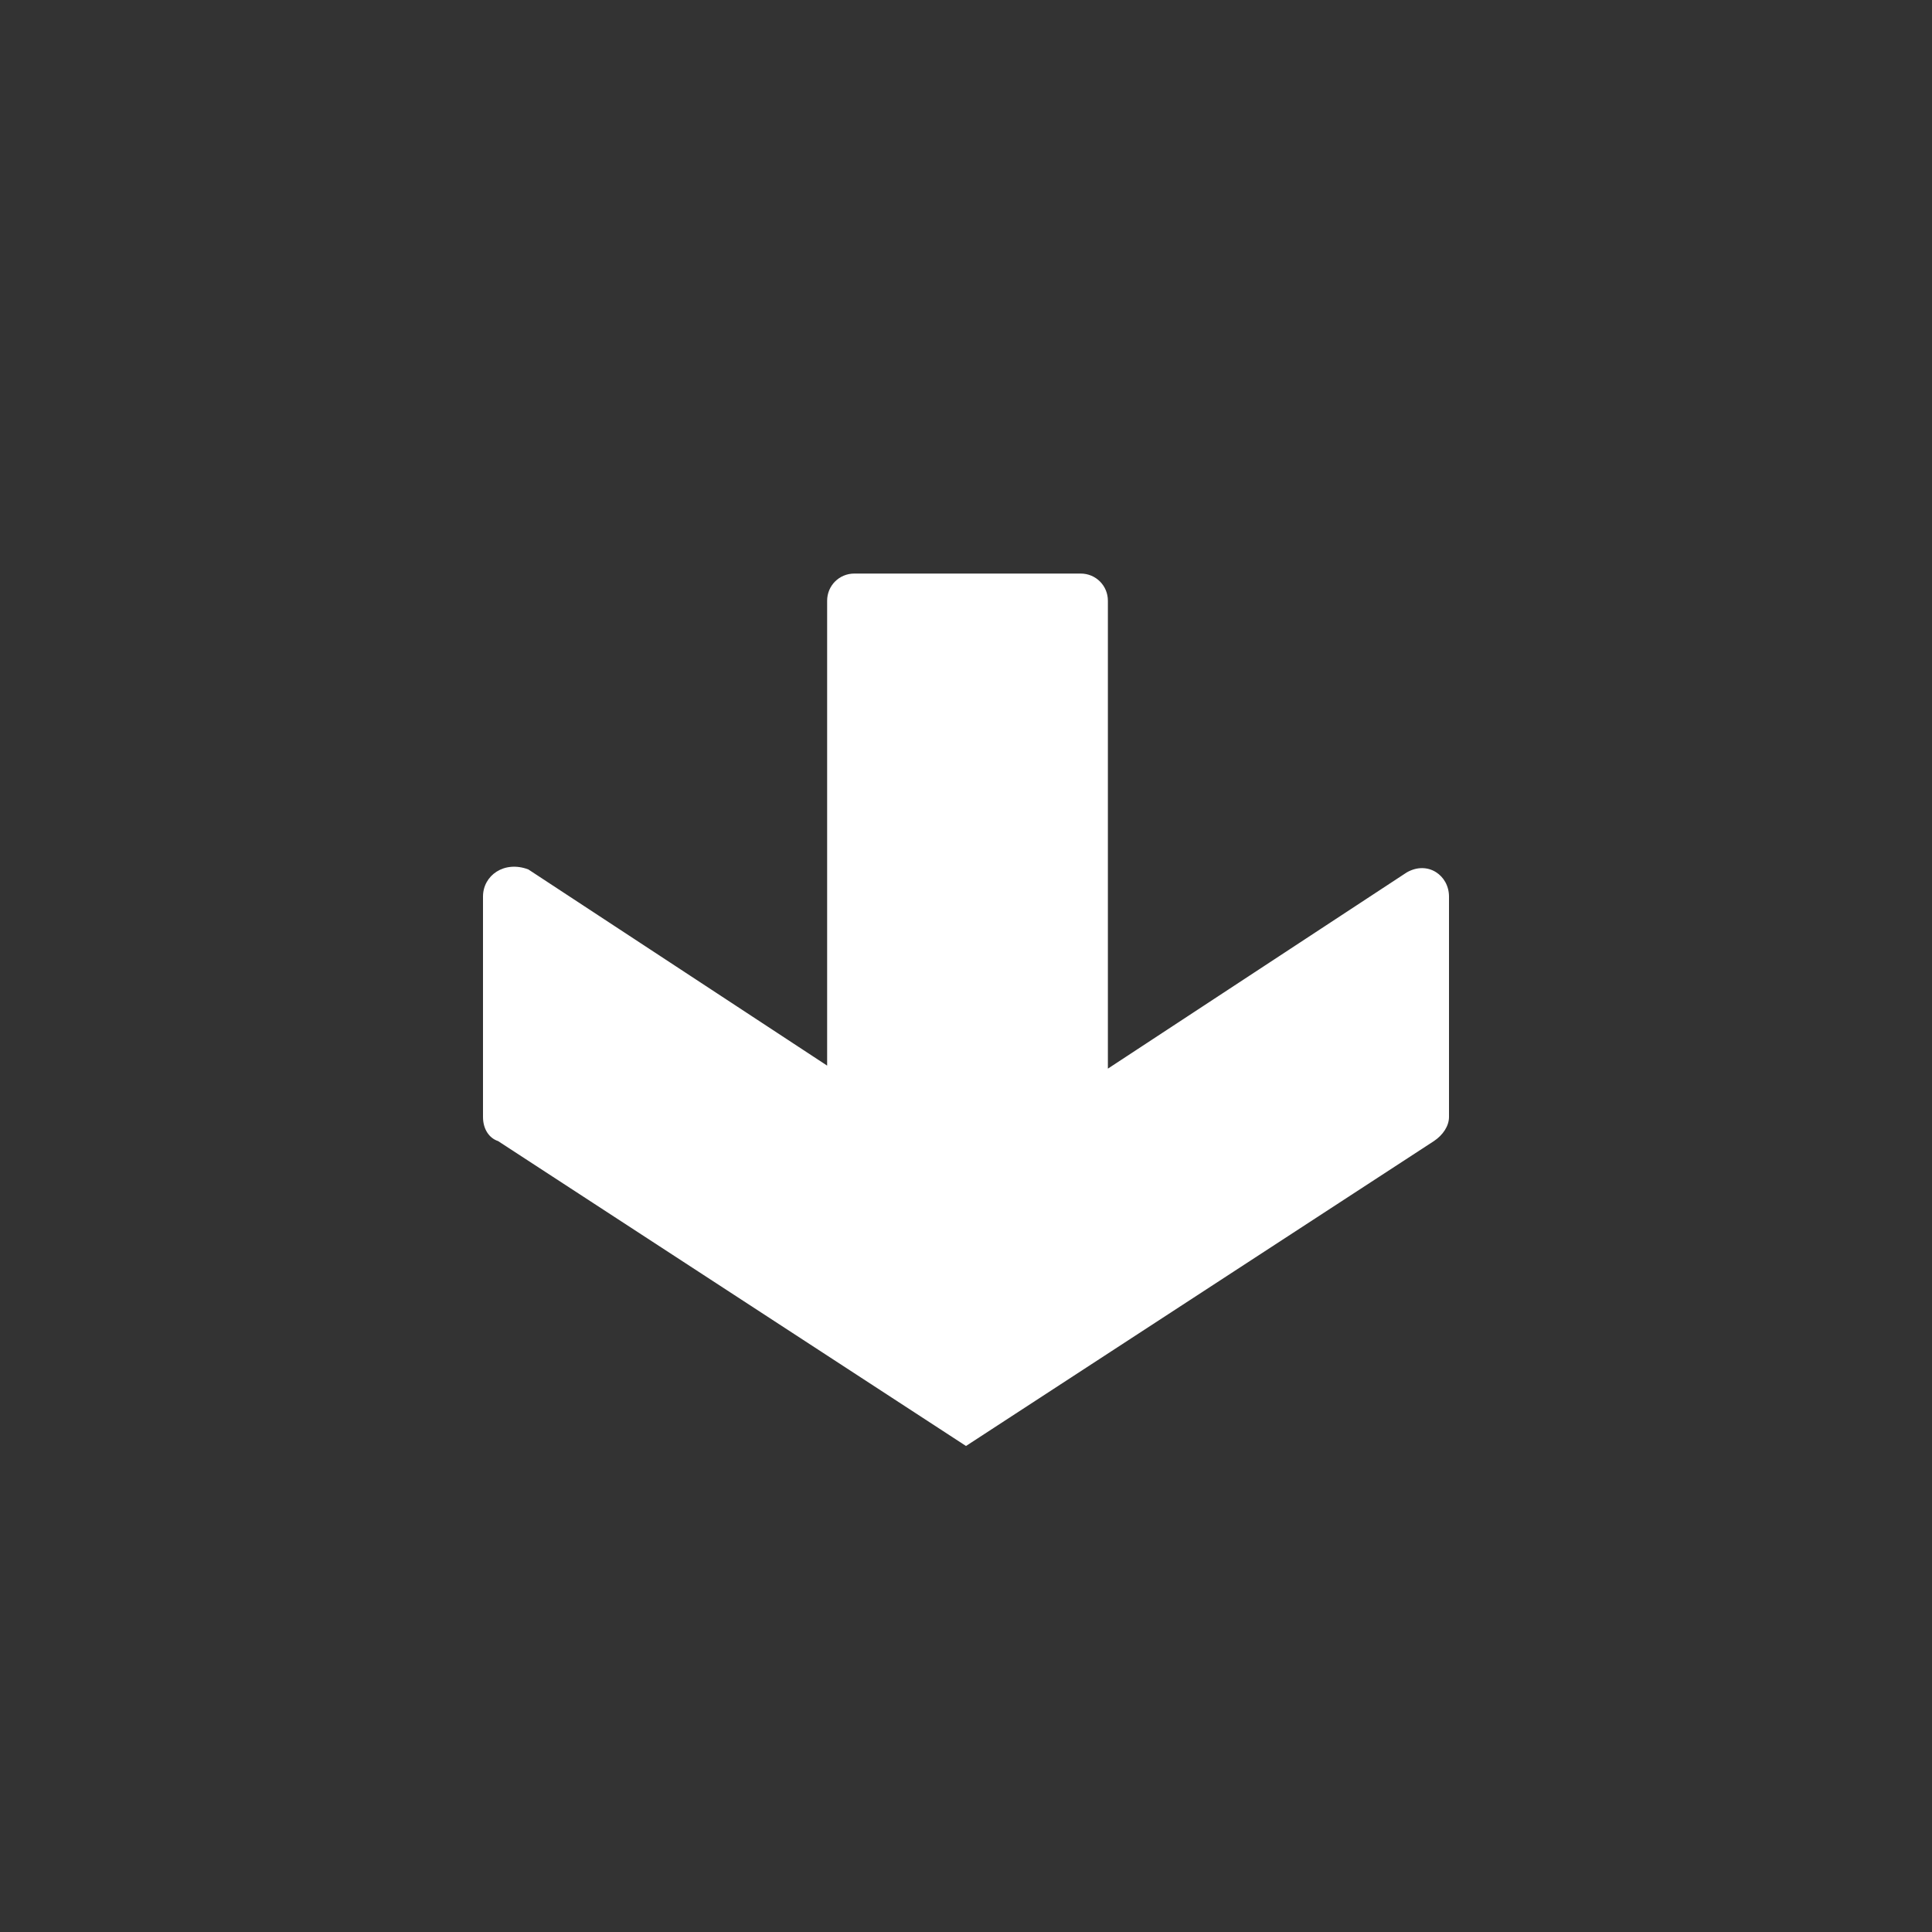 <svg viewBox="-265 388.9 64 64" xml:space="preserve" xmlns="http://www.w3.org/2000/svg" enable-background="new -265 388.9 64 64"><rect x="-265" y="388.9" width="64" height="64" fill="#333333" stroke="none"/><path d="m-233 436.8 15.5-10.1c.3-.2.5-.5.5-.8v-7.3c0-.7-.7-1.2-1.4-.8l-9.9 6.5v-15.5c0-.5-.4-.9-.9-.9h-7.5c-.5 0-.9.4-.9.9v15.4l-9.9-6.5c-.8-.3-1.5.2-1.5.9v7.3c0 .4.2.7.5.8l15.5 10.1z" fill="#ffffff" class="fill-000000"></path></svg>